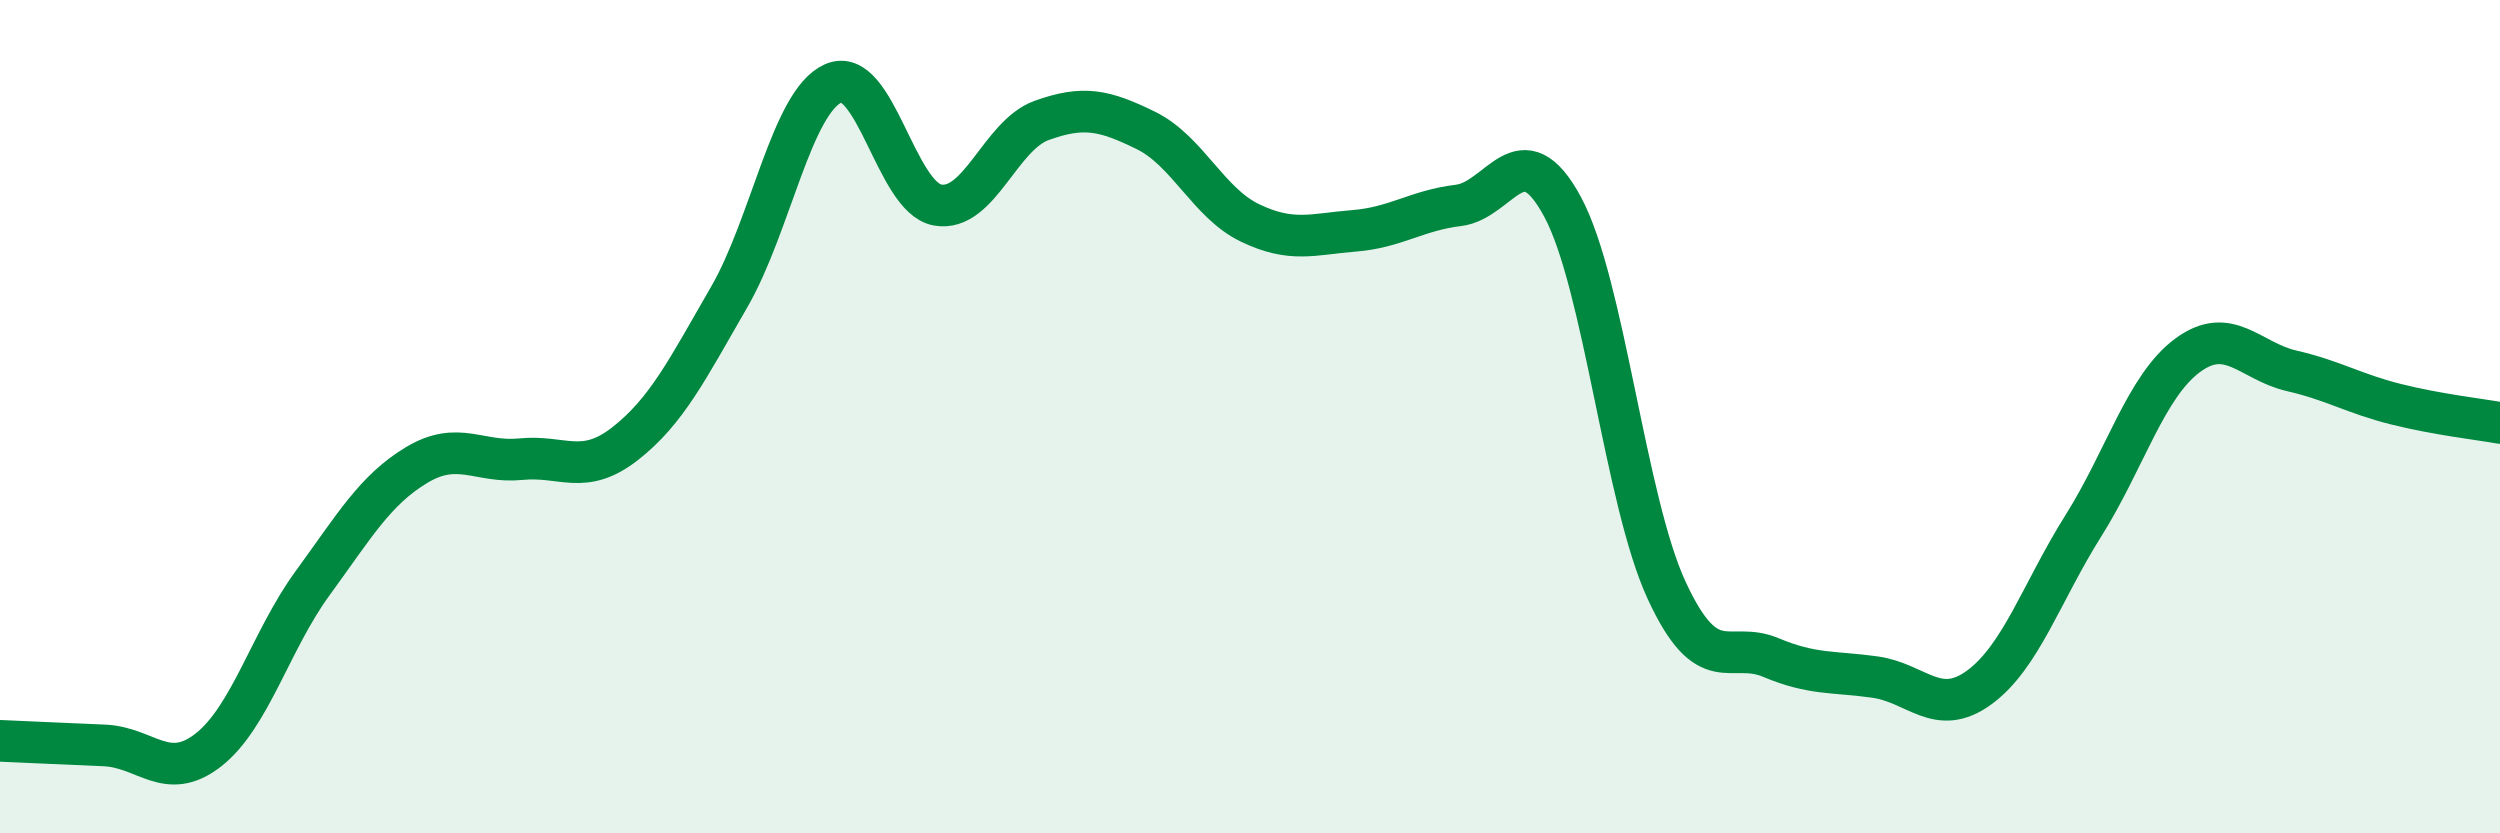
    <svg width="60" height="20" viewBox="0 0 60 20" xmlns="http://www.w3.org/2000/svg">
      <path
        d="M 0,17.78 C 0.5,17.8 1.5,17.85 2.5,17.89 C 3.5,17.93 4,18.78 5,18 C 6,17.22 6.5,15.37 7.5,14 C 8.5,12.63 9,11.76 10,11.16 C 11,10.56 11.5,11.12 12.5,11.02 C 13.5,10.92 14,11.43 15,10.65 C 16,9.87 16.5,8.86 17.5,7.13 C 18.5,5.4 19,2.44 20,2 C 21,1.56 21.5,4.74 22.5,4.92 C 23.5,5.1 24,3.25 25,2.89 C 26,2.53 26.5,2.64 27.5,3.13 C 28.5,3.62 29,4.87 30,5.35 C 31,5.83 31.5,5.62 32.5,5.54 C 33.5,5.46 34,5.05 35,4.93 C 36,4.81 36.5,3.11 37.5,4.96 C 38.5,6.81 39,12.01 40,14.17 C 41,16.33 41.5,15.36 42.5,15.78 C 43.5,16.2 44,16.11 45,16.25 C 46,16.39 46.5,17.23 47.5,16.5 C 48.5,15.77 49,14.21 50,12.62 C 51,11.03 51.5,9.27 52.5,8.53 C 53.5,7.79 54,8.67 55,8.9 C 56,9.13 56.5,9.45 57.5,9.7 C 58.5,9.95 59.5,10.06 60,10.15L60 20L0 20Z"
        fill="#008740"
        opacity="0.1"
        stroke-linecap="round"
        stroke-linejoin="round"
      />
      <path
        d="M 0,17.78 C 0.5,17.8 1.5,17.85 2.5,17.89 C 3.5,17.93 4,18.78 5,18 C 6,17.22 6.5,15.37 7.5,14 C 8.5,12.63 9,11.76 10,11.16 C 11,10.56 11.5,11.12 12.5,11.02 C 13.5,10.92 14,11.43 15,10.65 C 16,9.87 16.5,8.86 17.5,7.13 C 18.5,5.4 19,2.44 20,2 C 21,1.56 21.5,4.74 22.5,4.92 C 23.5,5.1 24,3.25 25,2.89 C 26,2.53 26.5,2.64 27.5,3.13 C 28.5,3.62 29,4.87 30,5.35 C 31,5.83 31.5,5.62 32.5,5.54 C 33.5,5.46 34,5.05 35,4.93 C 36,4.81 36.5,3.11 37.5,4.96 C 38.5,6.81 39,12.01 40,14.17 C 41,16.33 41.5,15.36 42.5,15.78 C 43.5,16.2 44,16.11 45,16.25 C 46,16.39 46.5,17.23 47.5,16.5 C 48.5,15.77 49,14.21 50,12.62 C 51,11.03 51.5,9.27 52.5,8.53 C 53.5,7.79 54,8.67 55,8.9 C 56,9.13 56.5,9.45 57.5,9.7 C 58.5,9.95 59.5,10.06 60,10.15"
        stroke="#008740"
        stroke-width="1"
        fill="none"
        stroke-linecap="round"
        stroke-linejoin="round"
      />
    </svg>
  